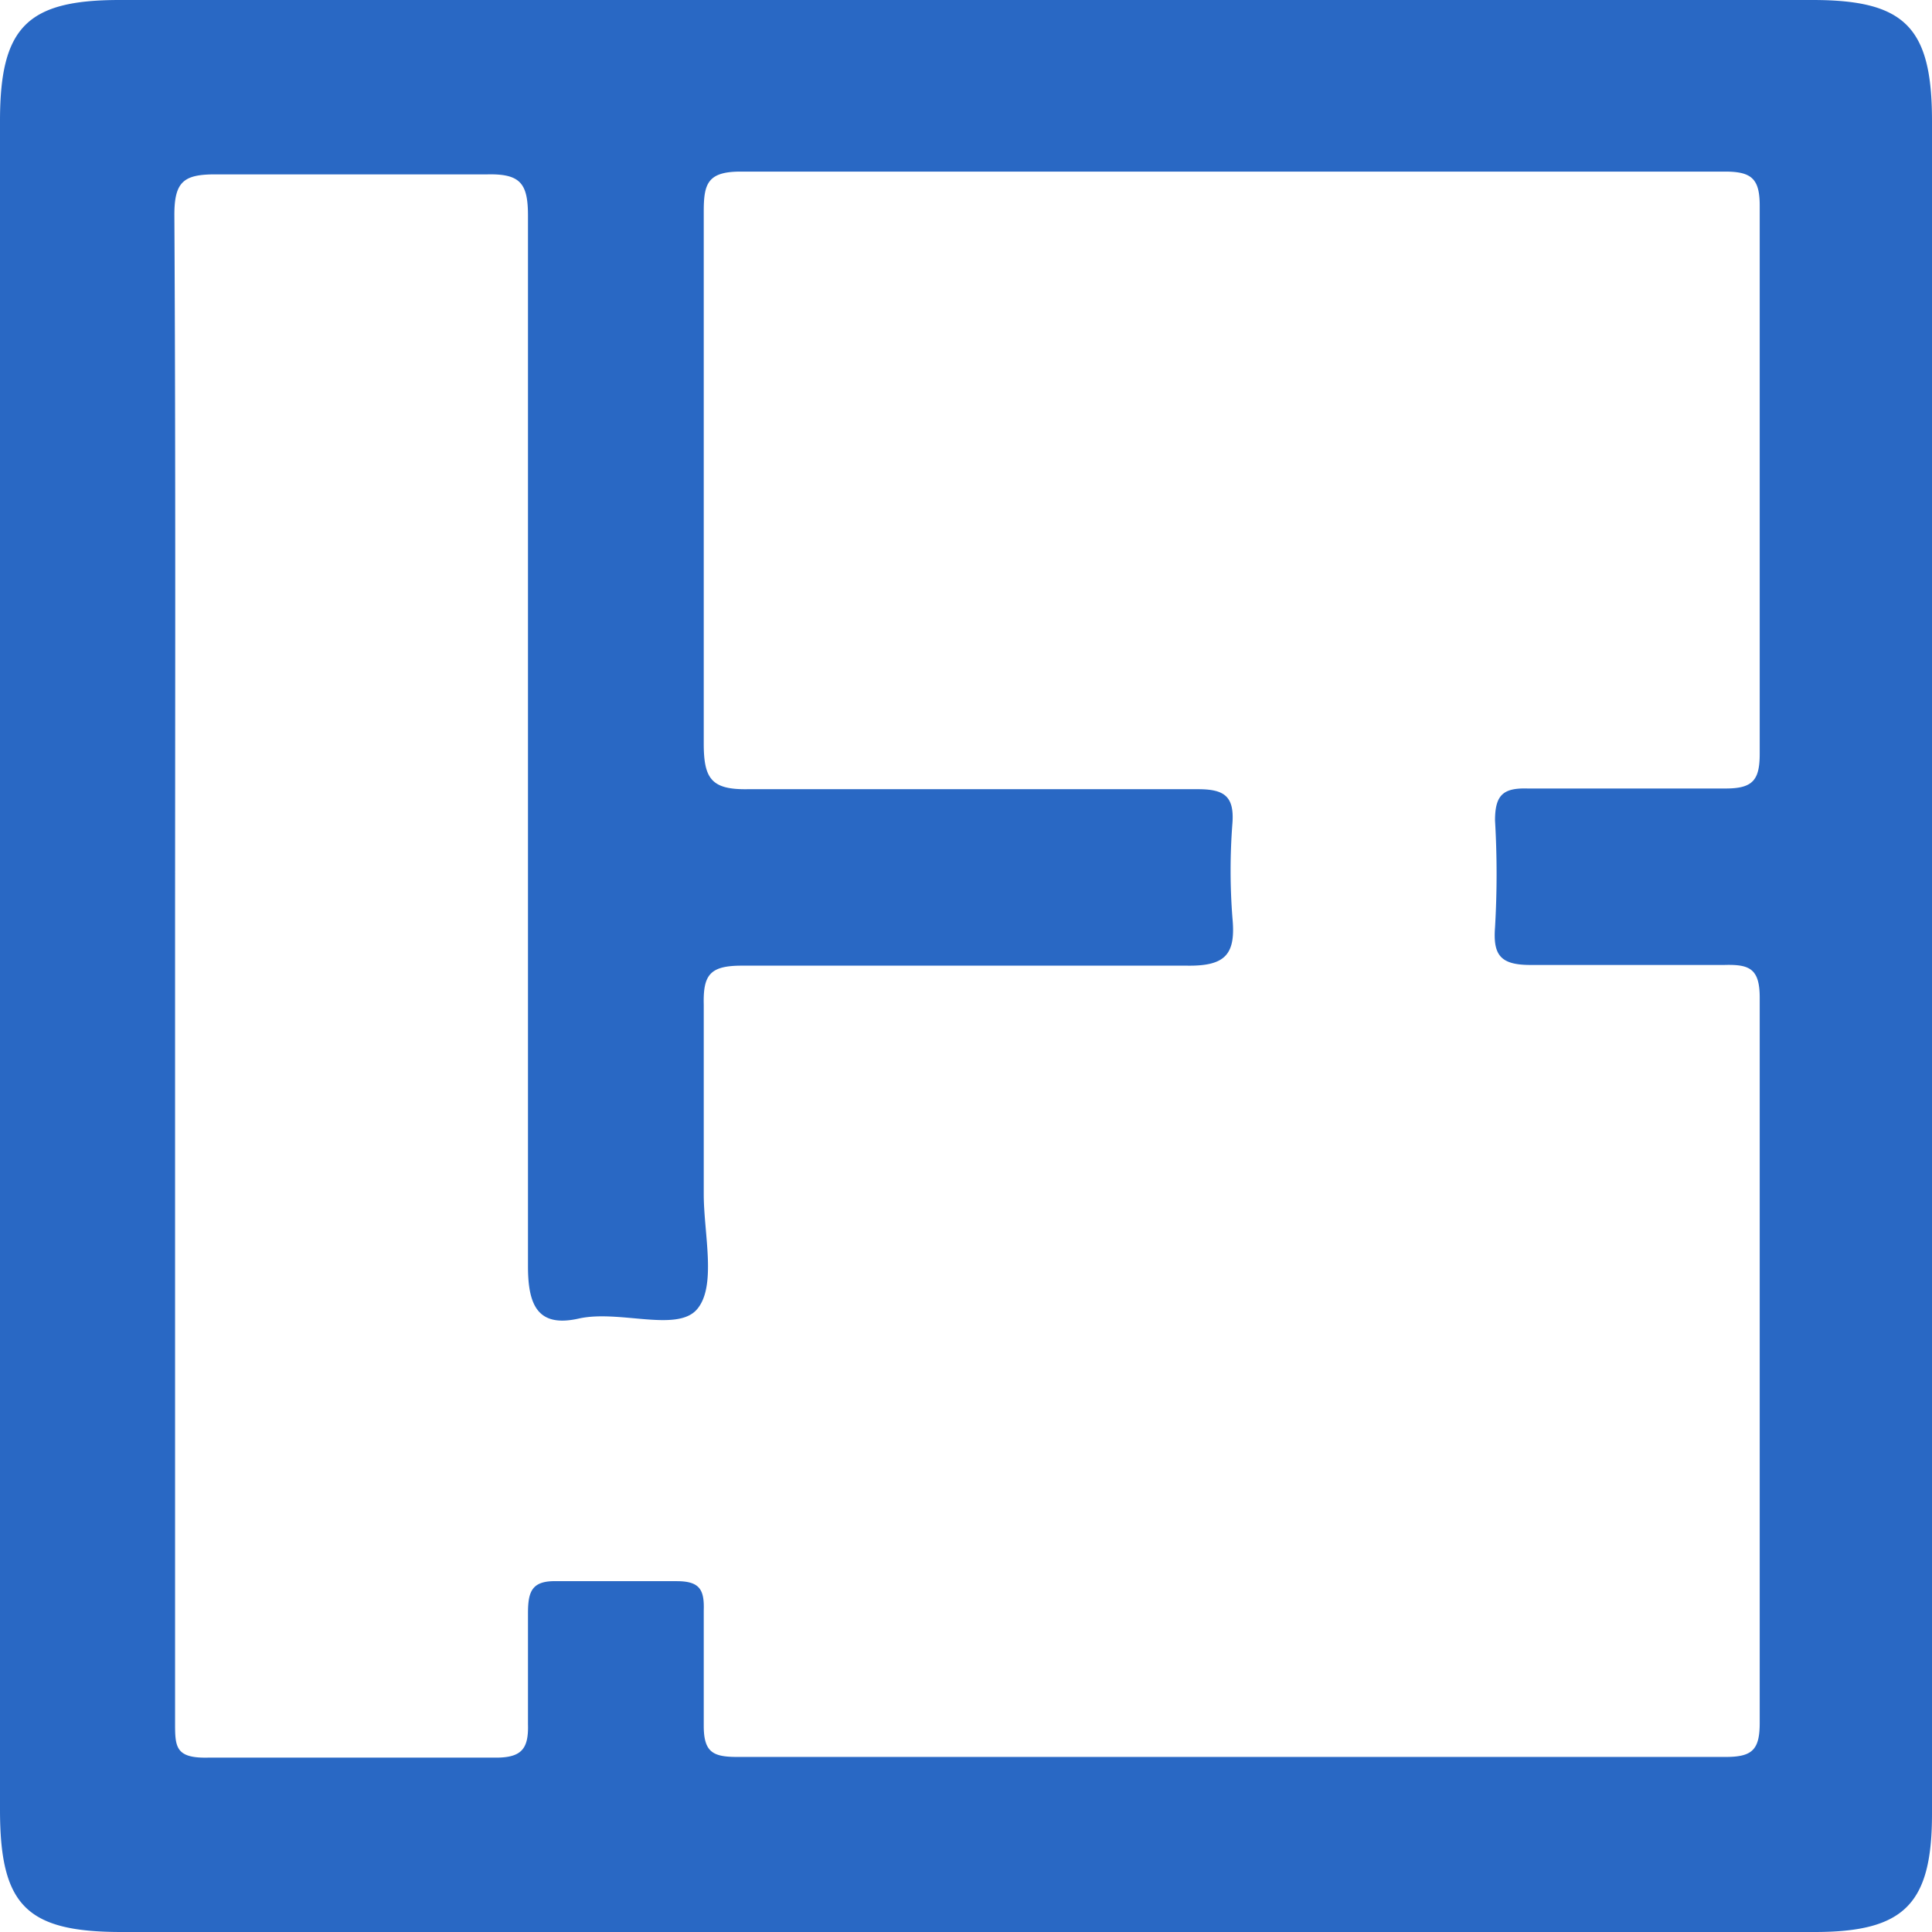 <?xml version="1.0" encoding="UTF-8"?> <svg xmlns="http://www.w3.org/2000/svg" id="Слой_1" data-name="Слой 1" viewBox="0 0 27.81 27.81"> <defs> <style>.cls-1{fill:#2968c4;}</style> </defs> <path class="cls-1" d="M13.85,27.81H1.75C.38,27.81,0,27.43,0,26.05V1.74C0,.39.39,0,1.72,0H26.09c1.33,0,1.72.39,1.72,1.74V26.11c0,1.3-.4,1.7-1.69,1.7ZM2.52,13.88c0,3.63,0,7.27,0,10.91,0,.35,0,.52.47.51,1.38,0,2.76,0,4.15,0,.37,0,.47-.13.46-.48,0-.53,0-1.07,0-1.6,0-.32.06-.47.42-.46.57,0,1.15,0,1.72,0,.33,0,.4.12.39.42,0,.55,0,1.1,0,1.66,0,.38.13.45.48.45q7.11,0,14.23,0c.38,0,.49-.1.49-.49,0-3.48,0-7,0-10.44,0-.42-.15-.48-.51-.47-.93,0-1.86,0-2.79,0-.43,0-.54-.14-.51-.54a13.19,13.19,0,0,0,0-1.54c0-.37.12-.47.47-.46.95,0,1.9,0,2.85,0,.39,0,.49-.12.49-.5q0-3.95,0-7.89c0-.39-.12-.49-.5-.49q-7.08,0-14.17,0c-.48,0-.53.18-.53.58,0,2.55,0,5.1,0,7.65,0,.51.11.67.64.66,2.16,0,4.31,0,6.47,0,.37,0,.53.09.5.49a8.82,8.82,0,0,0,0,1.36c.05.52-.09.7-.66.69-2.13,0-4.27,0-6.4,0-.46,0-.56.13-.55.56,0,.91,0,1.82,0,2.73,0,.57.19,1.33-.1,1.66s-1.12,0-1.7.13-.73-.18-.73-.75c0-5,0-10.08,0-15.12,0-.46-.1-.61-.58-.6-1.31,0-2.61,0-3.92,0-.45,0-.59.1-.59.58C2.53,6.69,2.52,10.28,2.52,13.88Z"></path> </svg> 